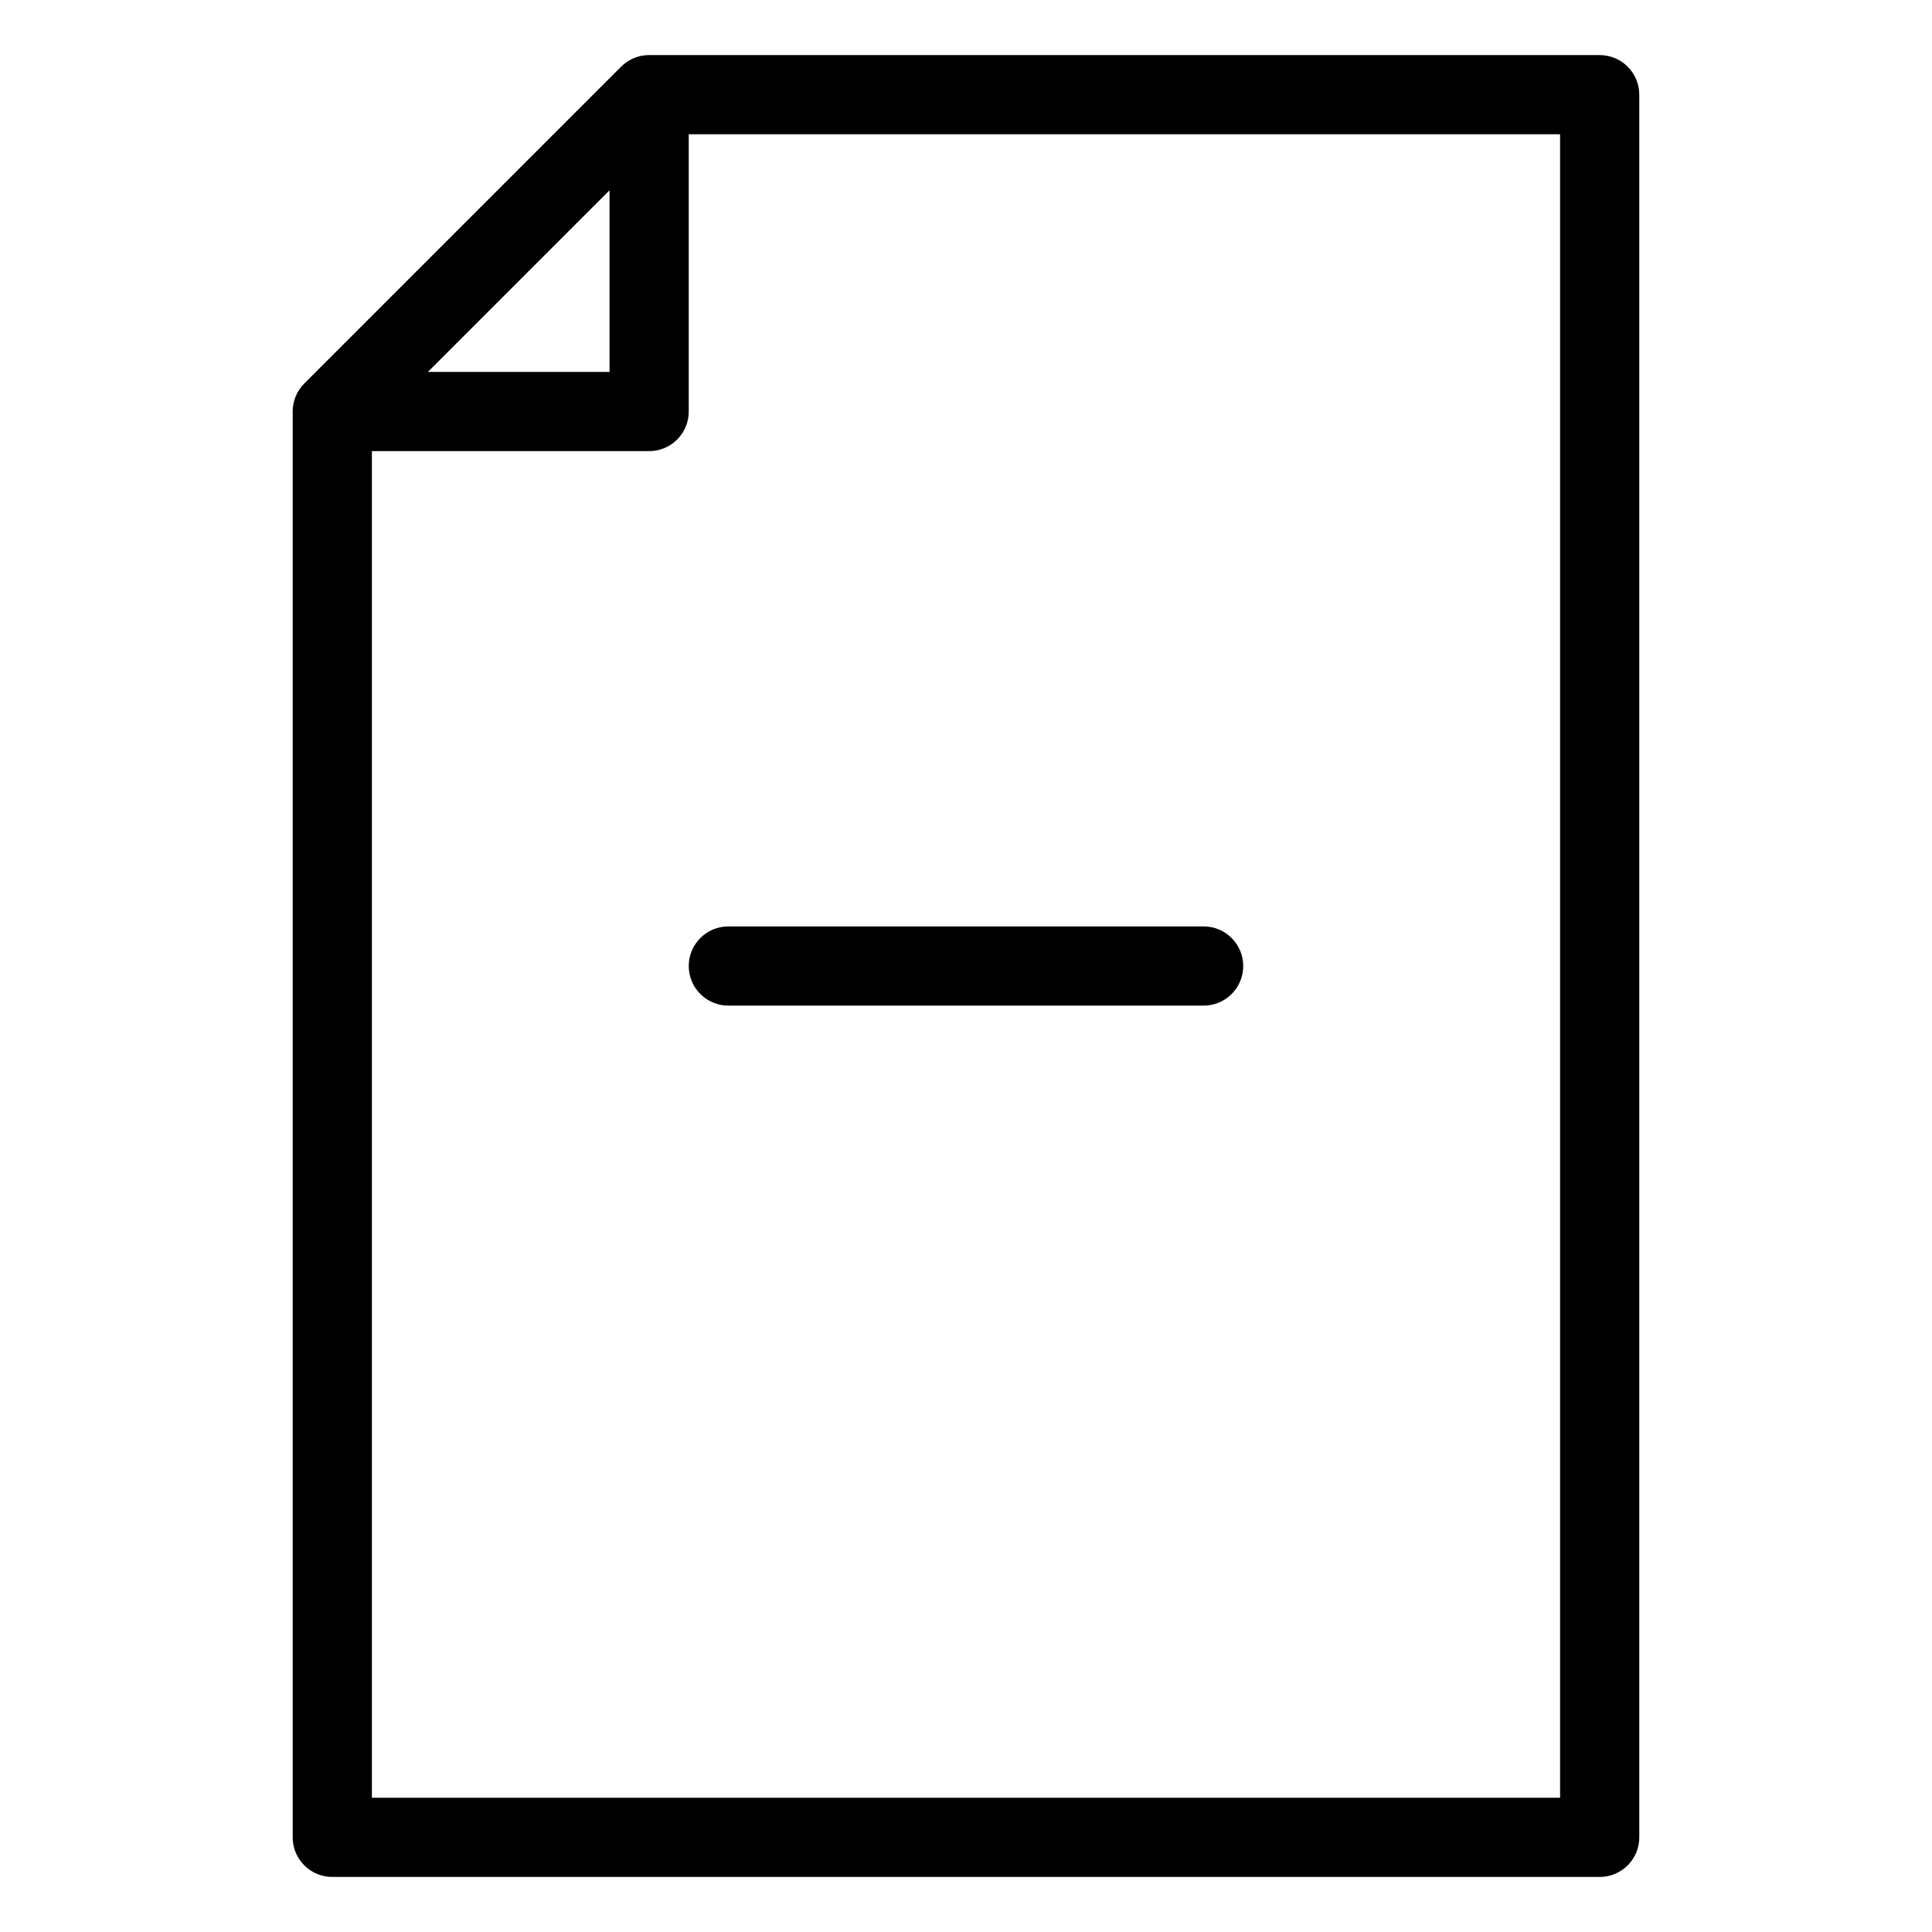 <?xml version="1.0" encoding="UTF-8"?>
<!-- Uploaded to: ICON Repo, www.iconrepo.com, Generator: ICON Repo Mixer Tools -->
<svg fill="#000000" width="800px" height="800px" version="1.1" viewBox="144 144 512 512" xmlns="http://www.w3.org/2000/svg">
 <path d="m316.03 158.59c-2.785 0-5.453 1.105-7.422 3.074l-83.969 83.969c-1.969 1.969-3.074 4.637-3.074 7.422v377.86c0 5.797 4.699 10.496 10.496 10.496h335.87c5.797 0 10.496-4.699 10.496-10.496v-461.82c0-5.797-4.699-10.496-10.496-10.496zm10.496 20.992h230.91v440.83h-314.88v-356.86h73.473c5.797 0 10.496-4.699 10.496-10.496zm-20.992 62.977h-48.133l48.133-48.133zm31.488 146.95c-5.797 0-10.496 4.699-10.496 10.496 0 5.793 4.699 10.496 10.496 10.496h125.95c5.793 0 10.496-4.703 10.496-10.496 0-5.797-4.703-10.496-10.496-10.496z" fill-rule="evenodd"/>
</svg>